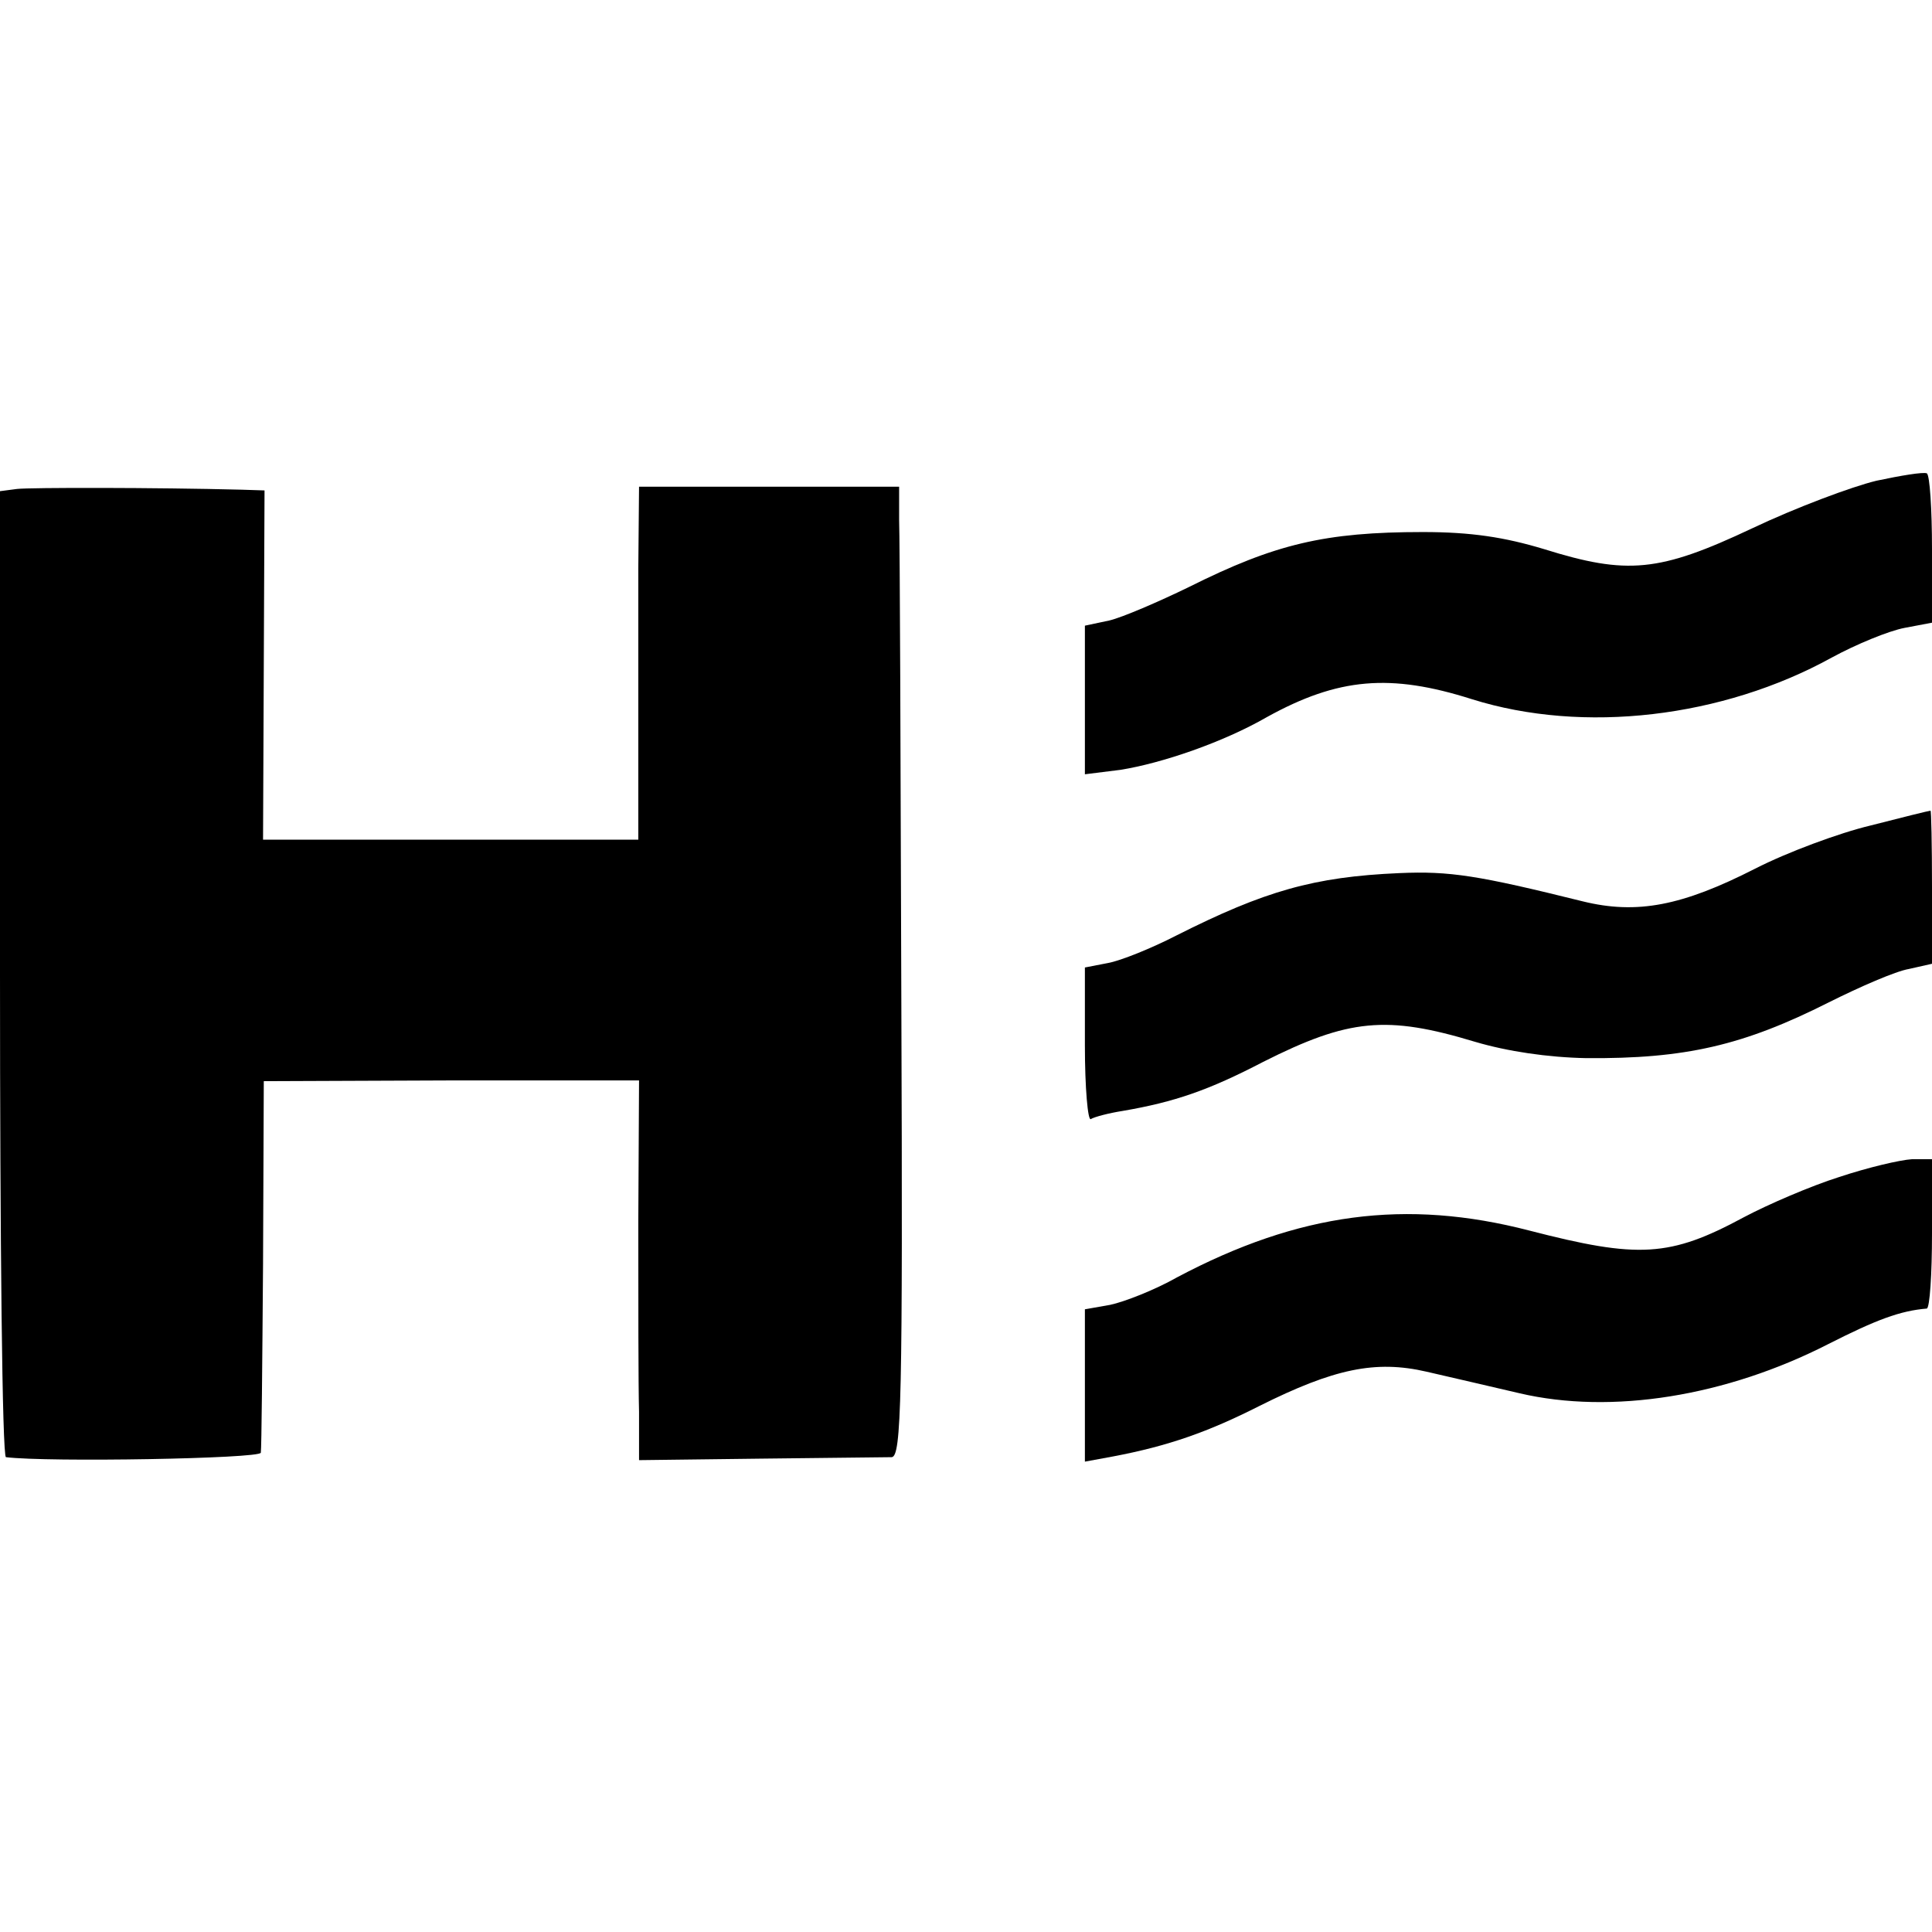 <?xml version="1.0" standalone="no"?>
<!DOCTYPE svg PUBLIC "-//W3C//DTD SVG 20010904//EN"
 "http://www.w3.org/TR/2001/REC-SVG-20010904/DTD/svg10.dtd">
<svg version="1.0" xmlns="http://www.w3.org/2000/svg"
 width="260pt" height="260pt" viewBox="0 0 260 260"
 preserveAspectRatio="xMidYMid meet">
<g transform="translate(0,260) scale(0.1,-0.1)"
fill="#000000" stroke="none">
<path d="M2525 1953 c-33 -8 -108 -36 -167 -64 -125 -59 -168 -63 -280 -28
-53 16 -98 23 -163 23 -132 0 -199 -16 -315 -74 -41 -20 -90 -41 -107 -45
l-33 -7 0 -100 0 -100 48 6 c56 9 138 37 197 71 96 53 166 59 276 24 150 -47
337 -25 484 56 33 18 77 36 98 40 l37 7 0 99 c0 54 -3 100 -7 102 -5 2 -35 -3
-68 -10z"/>
<path d="M23 1942 l-23 -3 0 -650 c0 -357 3 -649 8 -650 57 -7 342 -2 343 6 1
6 2 120 3 255 l1 245 252 1 253 0 -1 -190 c0 -105 0 -220 1 -256 l0 -65 162 2
c90 1 170 2 178 2 13 1 15 75 13 608 -1 335 -2 628 -3 653 l0 45 -175 0 -175
0 -1 -110 c0 -60 0 -167 0 -237 l0 -128 -252 0 -253 0 1 235 1 235 -31 1
c-116 3 -284 3 -302 1z"/>
<path d="M2517 1489 c-42 -10 -112 -36 -155 -58 -98 -50 -159 -62 -232 -44
-141 35 -179 41 -247 38 -115 -5 -181 -24 -300 -84 -33 -17 -75 -34 -92 -37
l-31 -6 0 -105 c0 -57 4 -102 8 -99 5 3 24 8 43 11 70 12 116 28 189 66 115
58 166 63 285 27 44 -13 98 -21 150 -22 133 -1 211 17 326 75 42 21 90 42 108
45 l31 7 0 103 c0 57 -1 104 -2 103 -2 0 -38 -9 -81 -20z"/>
<path d="M2475 1016 c-38 -12 -96 -37 -128 -54 -100 -54 -142 -56 -289 -18
-166 43 -310 24 -474 -63 -30 -17 -71 -33 -90 -37 l-34 -6 0 -103 0 -102 38 7
c74 14 128 33 197 68 100 50 156 62 225 46 30 -7 87 -20 125 -29 124 -29 278
-4 415 66 65 33 97 45 133 48 4 1 7 46 7 101 l0 100 -27 0 c-16 -1 -59 -11
-98 -24z"/>
</g>
</svg>

